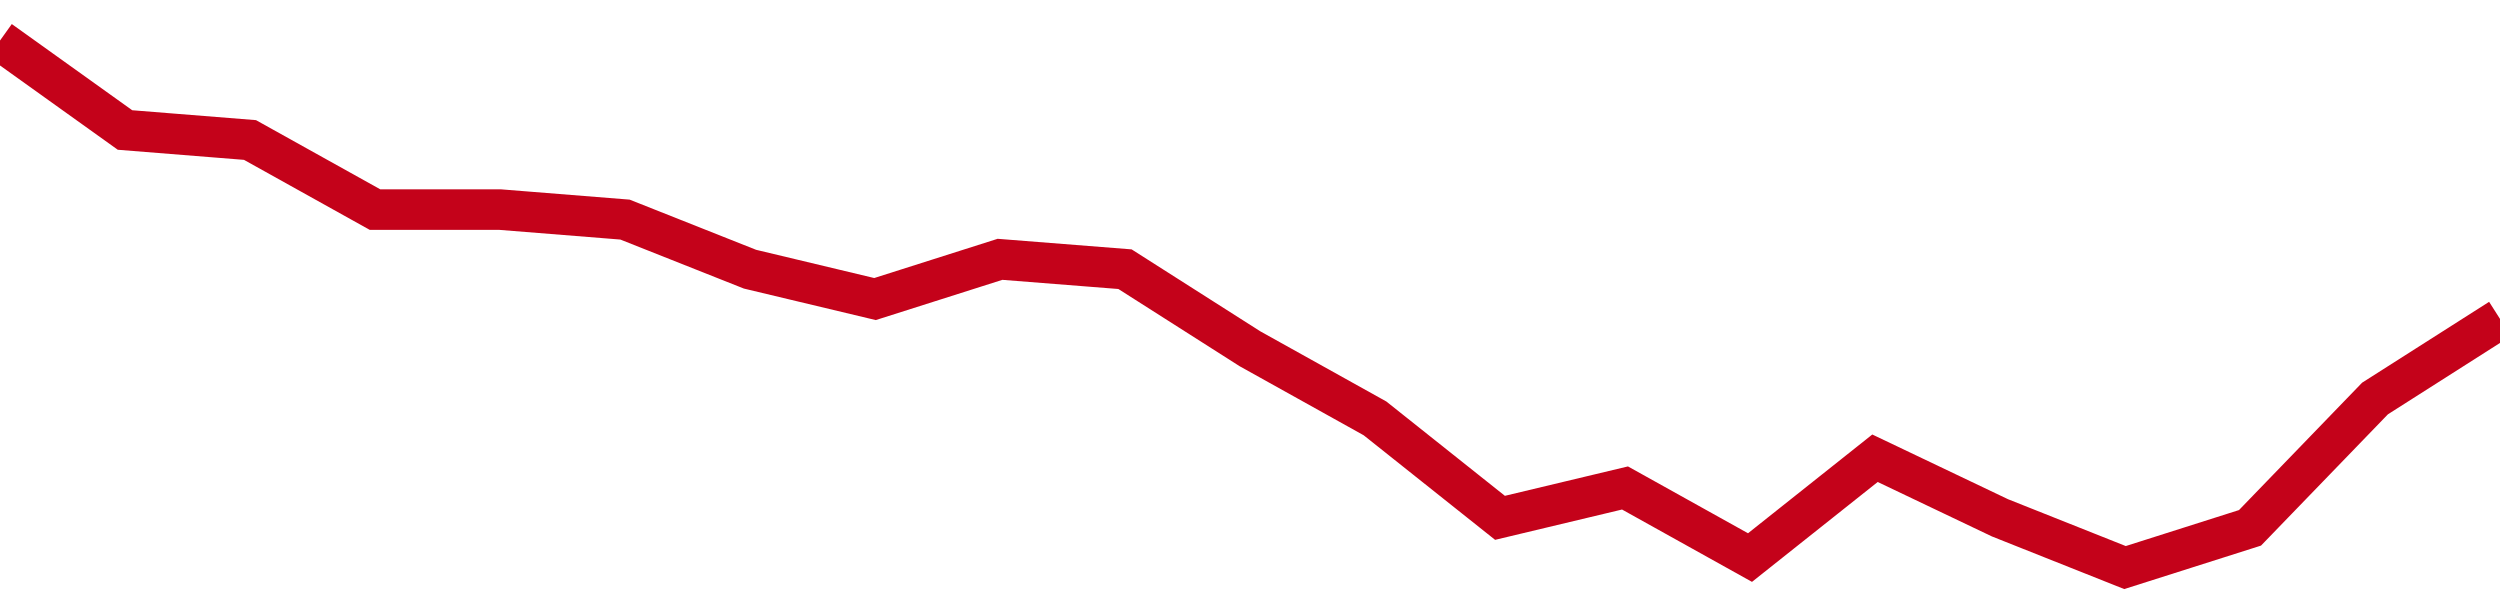<!-- Generated with https://github.com/jxxe/sparkline/ --><svg viewBox="0 0 185 45" class="sparkline" xmlns="http://www.w3.org/2000/svg"><path class="sparkline--fill" d="M 0 3 L 0 3 L 9.25 9.62 L 18.5 10.36 L 27.75 15.51 L 37 15.51 L 46.25 16.25 L 55.5 19.92 L 64.75 22.13 L 74 19.19 L 83.25 19.92 L 92.5 25.81 L 101.75 30.96 L 111 38.32 L 120.25 36.11 L 129.5 41.26 L 138.75 33.91 L 148 38.32 L 157.25 42 L 166.5 39.06 L 175.75 29.49 L 185 23.6 V 45 L 0 45 Z" stroke="none" fill="none" ></path><path class="sparkline--line" d="M 0 3 L 0 3 L 9.25 9.62 L 18.5 10.36 L 27.75 15.51 L 37 15.51 L 46.25 16.25 L 55.5 19.92 L 64.75 22.13 L 74 19.19 L 83.25 19.92 L 92.5 25.81 L 101.75 30.96 L 111 38.32 L 120.25 36.11 L 129.5 41.26 L 138.75 33.91 L 148 38.32 L 157.25 42 L 166.5 39.06 L 175.75 29.49 L 185 23.6" fill="none" stroke-width="3" stroke="#C4021A" ></path></svg>